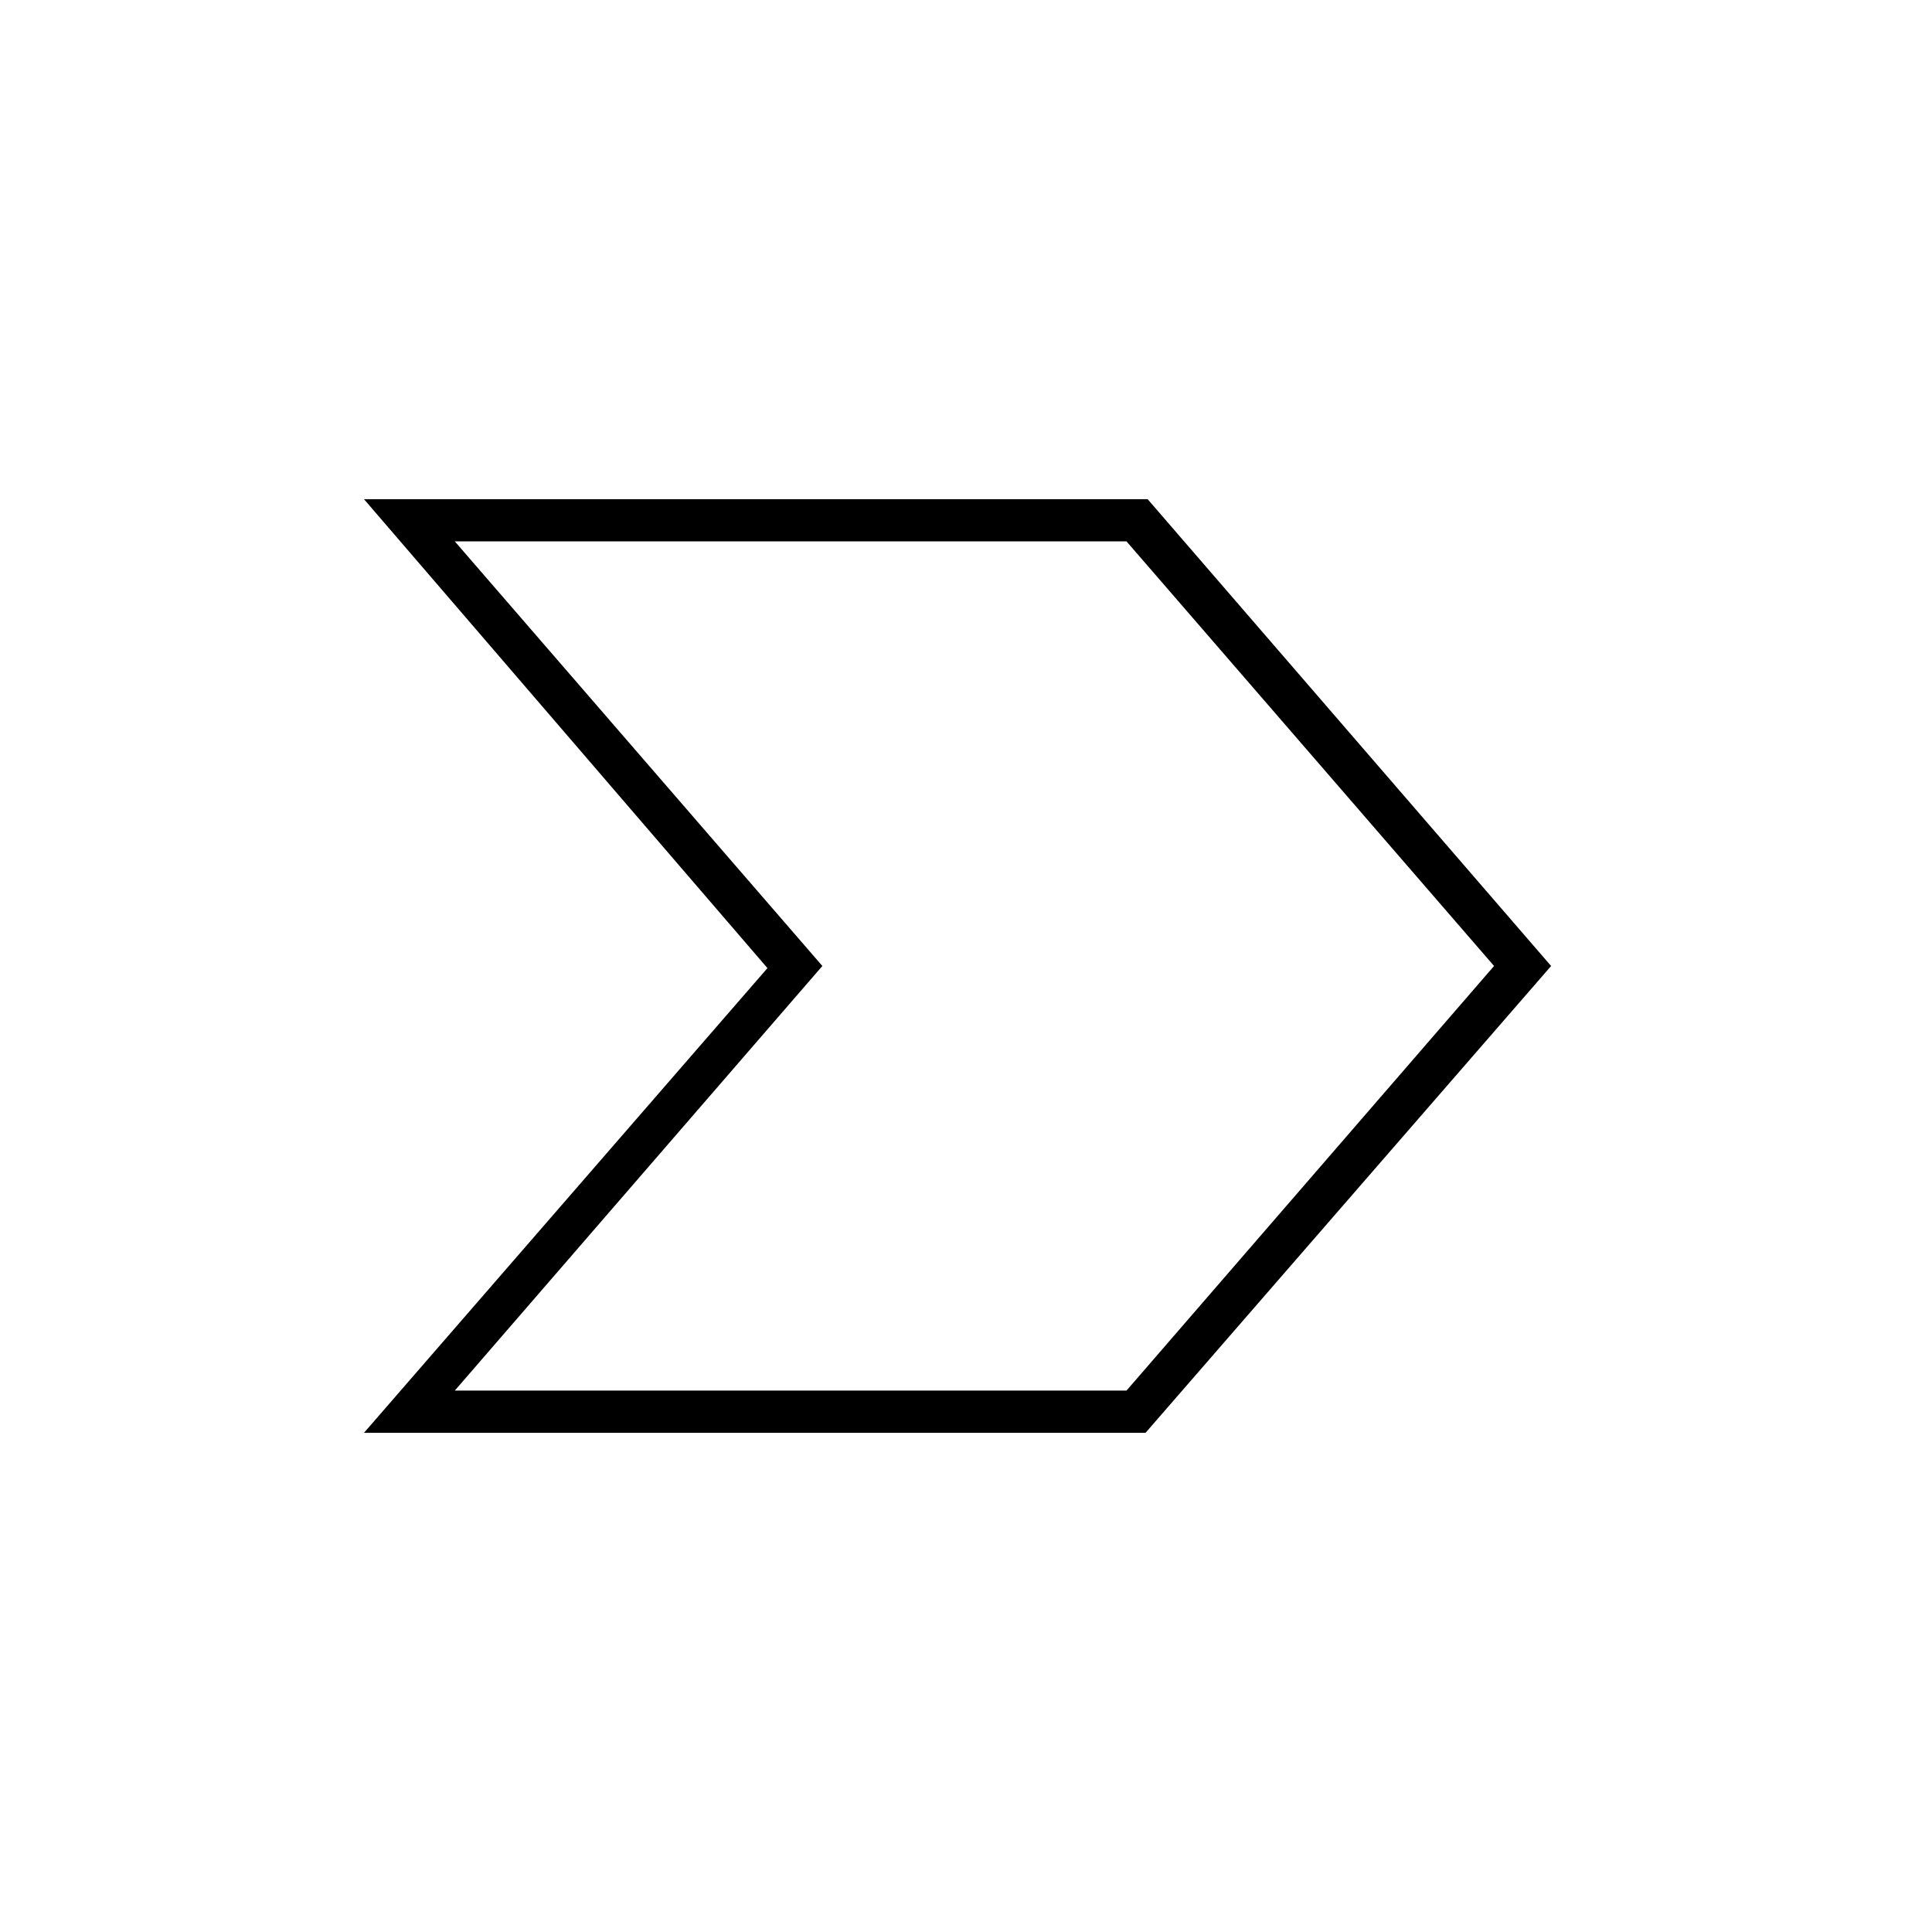 <?xml version="1.0" encoding="UTF-8"?>
<!-- Uploaded to: ICON Repo, www.svgrepo.com, Generator: ICON Repo Mixer Tools -->
<svg fill="#000000" width="800px" height="800px" version="1.1" viewBox="144 144 512 512" xmlns="http://www.w3.org/2000/svg">
 <path d="m447.58 523.71h-207.12l106.92-123.15-106.92-124.27h207.68l106.92 123.71zm-183.05-11.195h178.01l97.402-112.52-97.402-112.52h-178.01l97.402 112.52z"/>
</svg>
